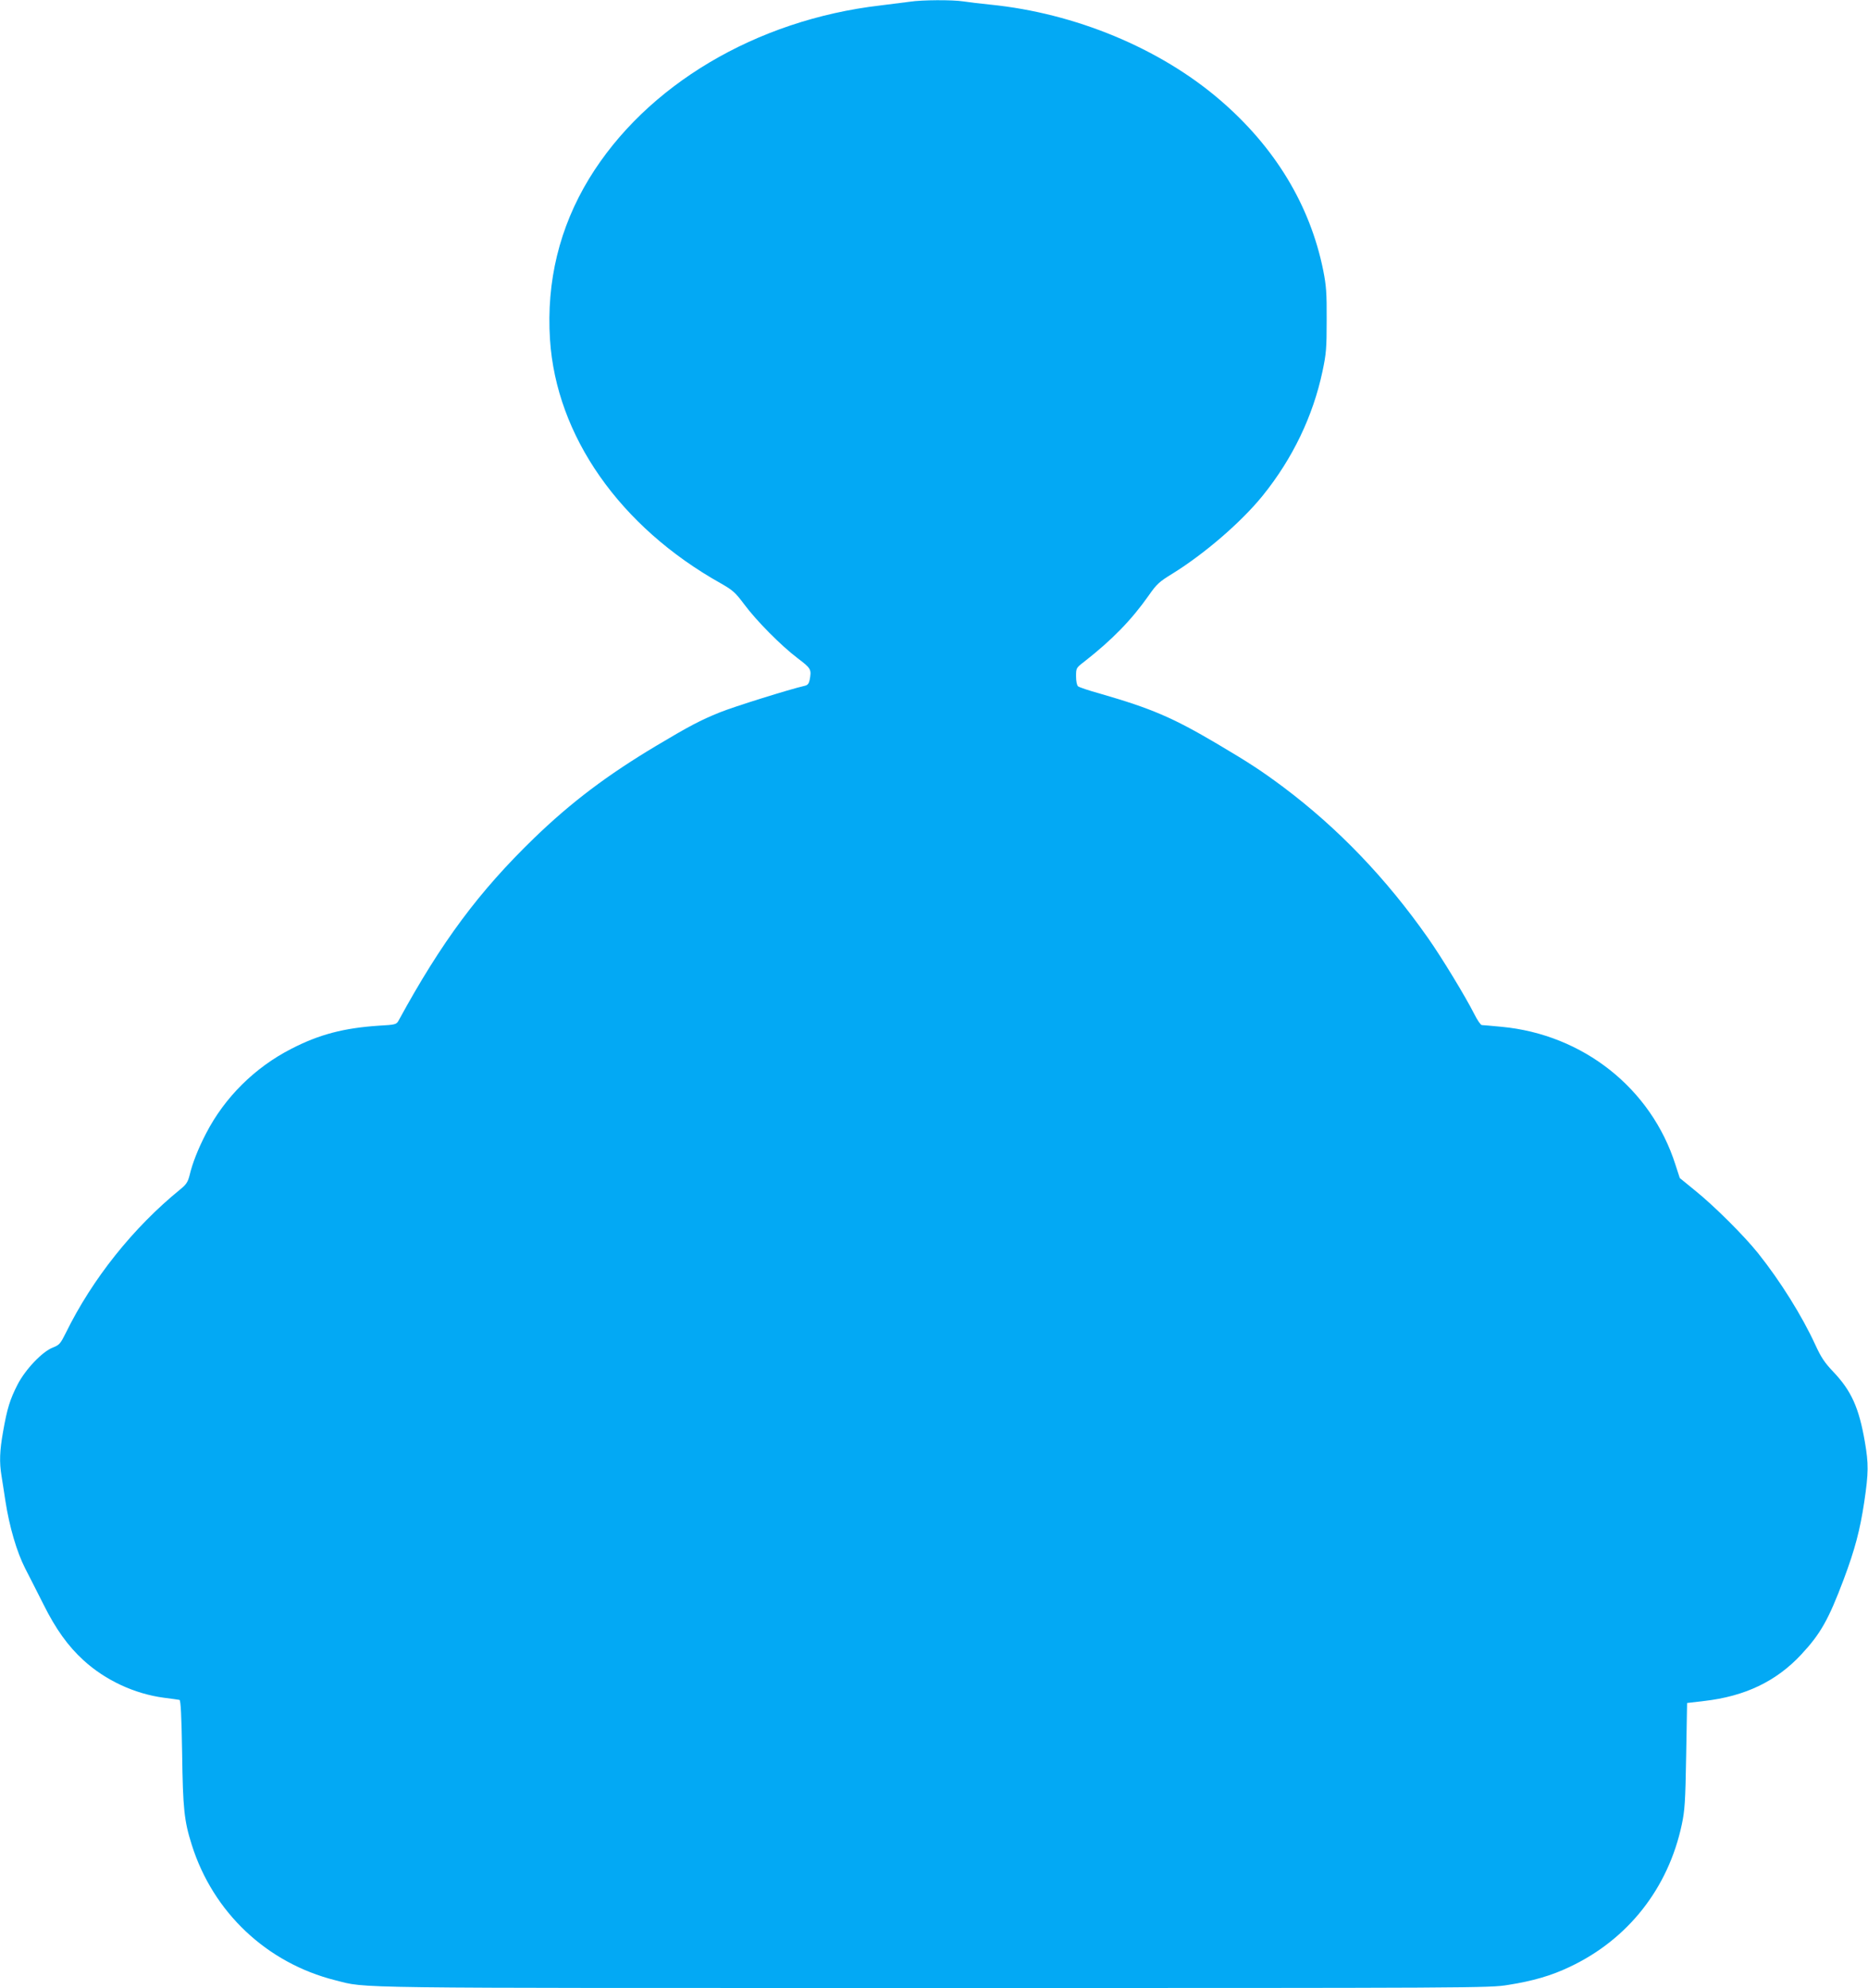 <?xml version="1.0" standalone="no"?>
<!DOCTYPE svg PUBLIC "-//W3C//DTD SVG 20010904//EN"
 "http://www.w3.org/TR/2001/REC-SVG-20010904/DTD/svg10.dtd">
<svg version="1.0" xmlns="http://www.w3.org/2000/svg"
 width="1203pt" height="1280pt" viewBox="0 0 1203 1280"
 preserveAspectRatio="xMidYMid meet">
<g transform="translate(0,1280) scale(0.1,-0.1)"
fill="#03a9f4" stroke="none">
<path d="M5860 12789 c-30 -4 -116 -15 -190 -24 -801 -93 -1509 -514 -1876
-1115 -191 -314 -276 -662 -252 -1036 40 -621 450 -1206 1100 -1570 77 -44 93
-58 150 -134 80 -108 239 -268 346 -349 86 -65 89 -71 76 -140 -5 -23 -13 -33
-33 -37 -96 -22 -455 -134 -546 -171 -124 -50 -196 -88 -409 -215 -316 -189
-547 -363 -787 -595 -354 -343 -595 -666 -872 -1174 -14 -25 -19 -27 -128 -33
-224 -15 -383 -56 -563 -149 -235 -120 -429 -313 -548 -543 -52 -100 -89 -194
-107 -271 -11 -43 -21 -59 -59 -90 -304 -247 -568 -578 -738 -925 -35 -70 -42
-78 -83 -94 -68 -26 -177 -140 -228 -239 -49 -96 -67 -154 -93 -302 -22 -124
-25 -196 -10 -287 5 -33 17 -106 25 -161 26 -167 73 -327 127 -433 28 -53 80
-158 118 -232 79 -159 159 -270 258 -360 141 -129 329 -216 517 -241 50 -6 95
-13 101 -14 8 -3 13 -103 17 -342 5 -361 13 -436 62 -591 137 -435 483 -761
924 -872 212 -53 1 -50 3861 -50 3501 0 3573 0 3693 20 159 25 279 60 396 116
376 177 635 507 722 917 19 89 23 146 28 442 l6 340 110 13 c262 30 464 126
625 299 125 134 176 225 274 485 72 192 105 318 132 498 28 189 28 245 4 386
-38 220 -87 329 -203 451 -56 59 -79 93 -117 176 -85 185 -225 409 -367 587
-90 113 -284 306 -407 405 l-98 80 -28 86 c-156 491 -595 839 -1121 888 -63 6
-120 11 -126 11 -7 0 -29 32 -48 70 -57 113 -210 365 -298 490 -270 385 -579
707 -932 972 -138 103 -222 158 -425 278 -288 170 -423 228 -759 325 -69 19
-131 40 -138 46 -8 7 -13 33 -13 65 0 53 1 54 53 94 179 140 304 268 415 426
51 73 67 88 152 140 207 128 445 333 583 504 192 238 323 511 384 799 24 113
27 148 27 331 1 175 -3 222 -22 318 -85 422 -312 796 -667 1100 -387 332 -931
557 -1475 612 -63 6 -142 16 -176 21 -72 11 -266 10 -344 -2z"/>
</g>
</svg>
